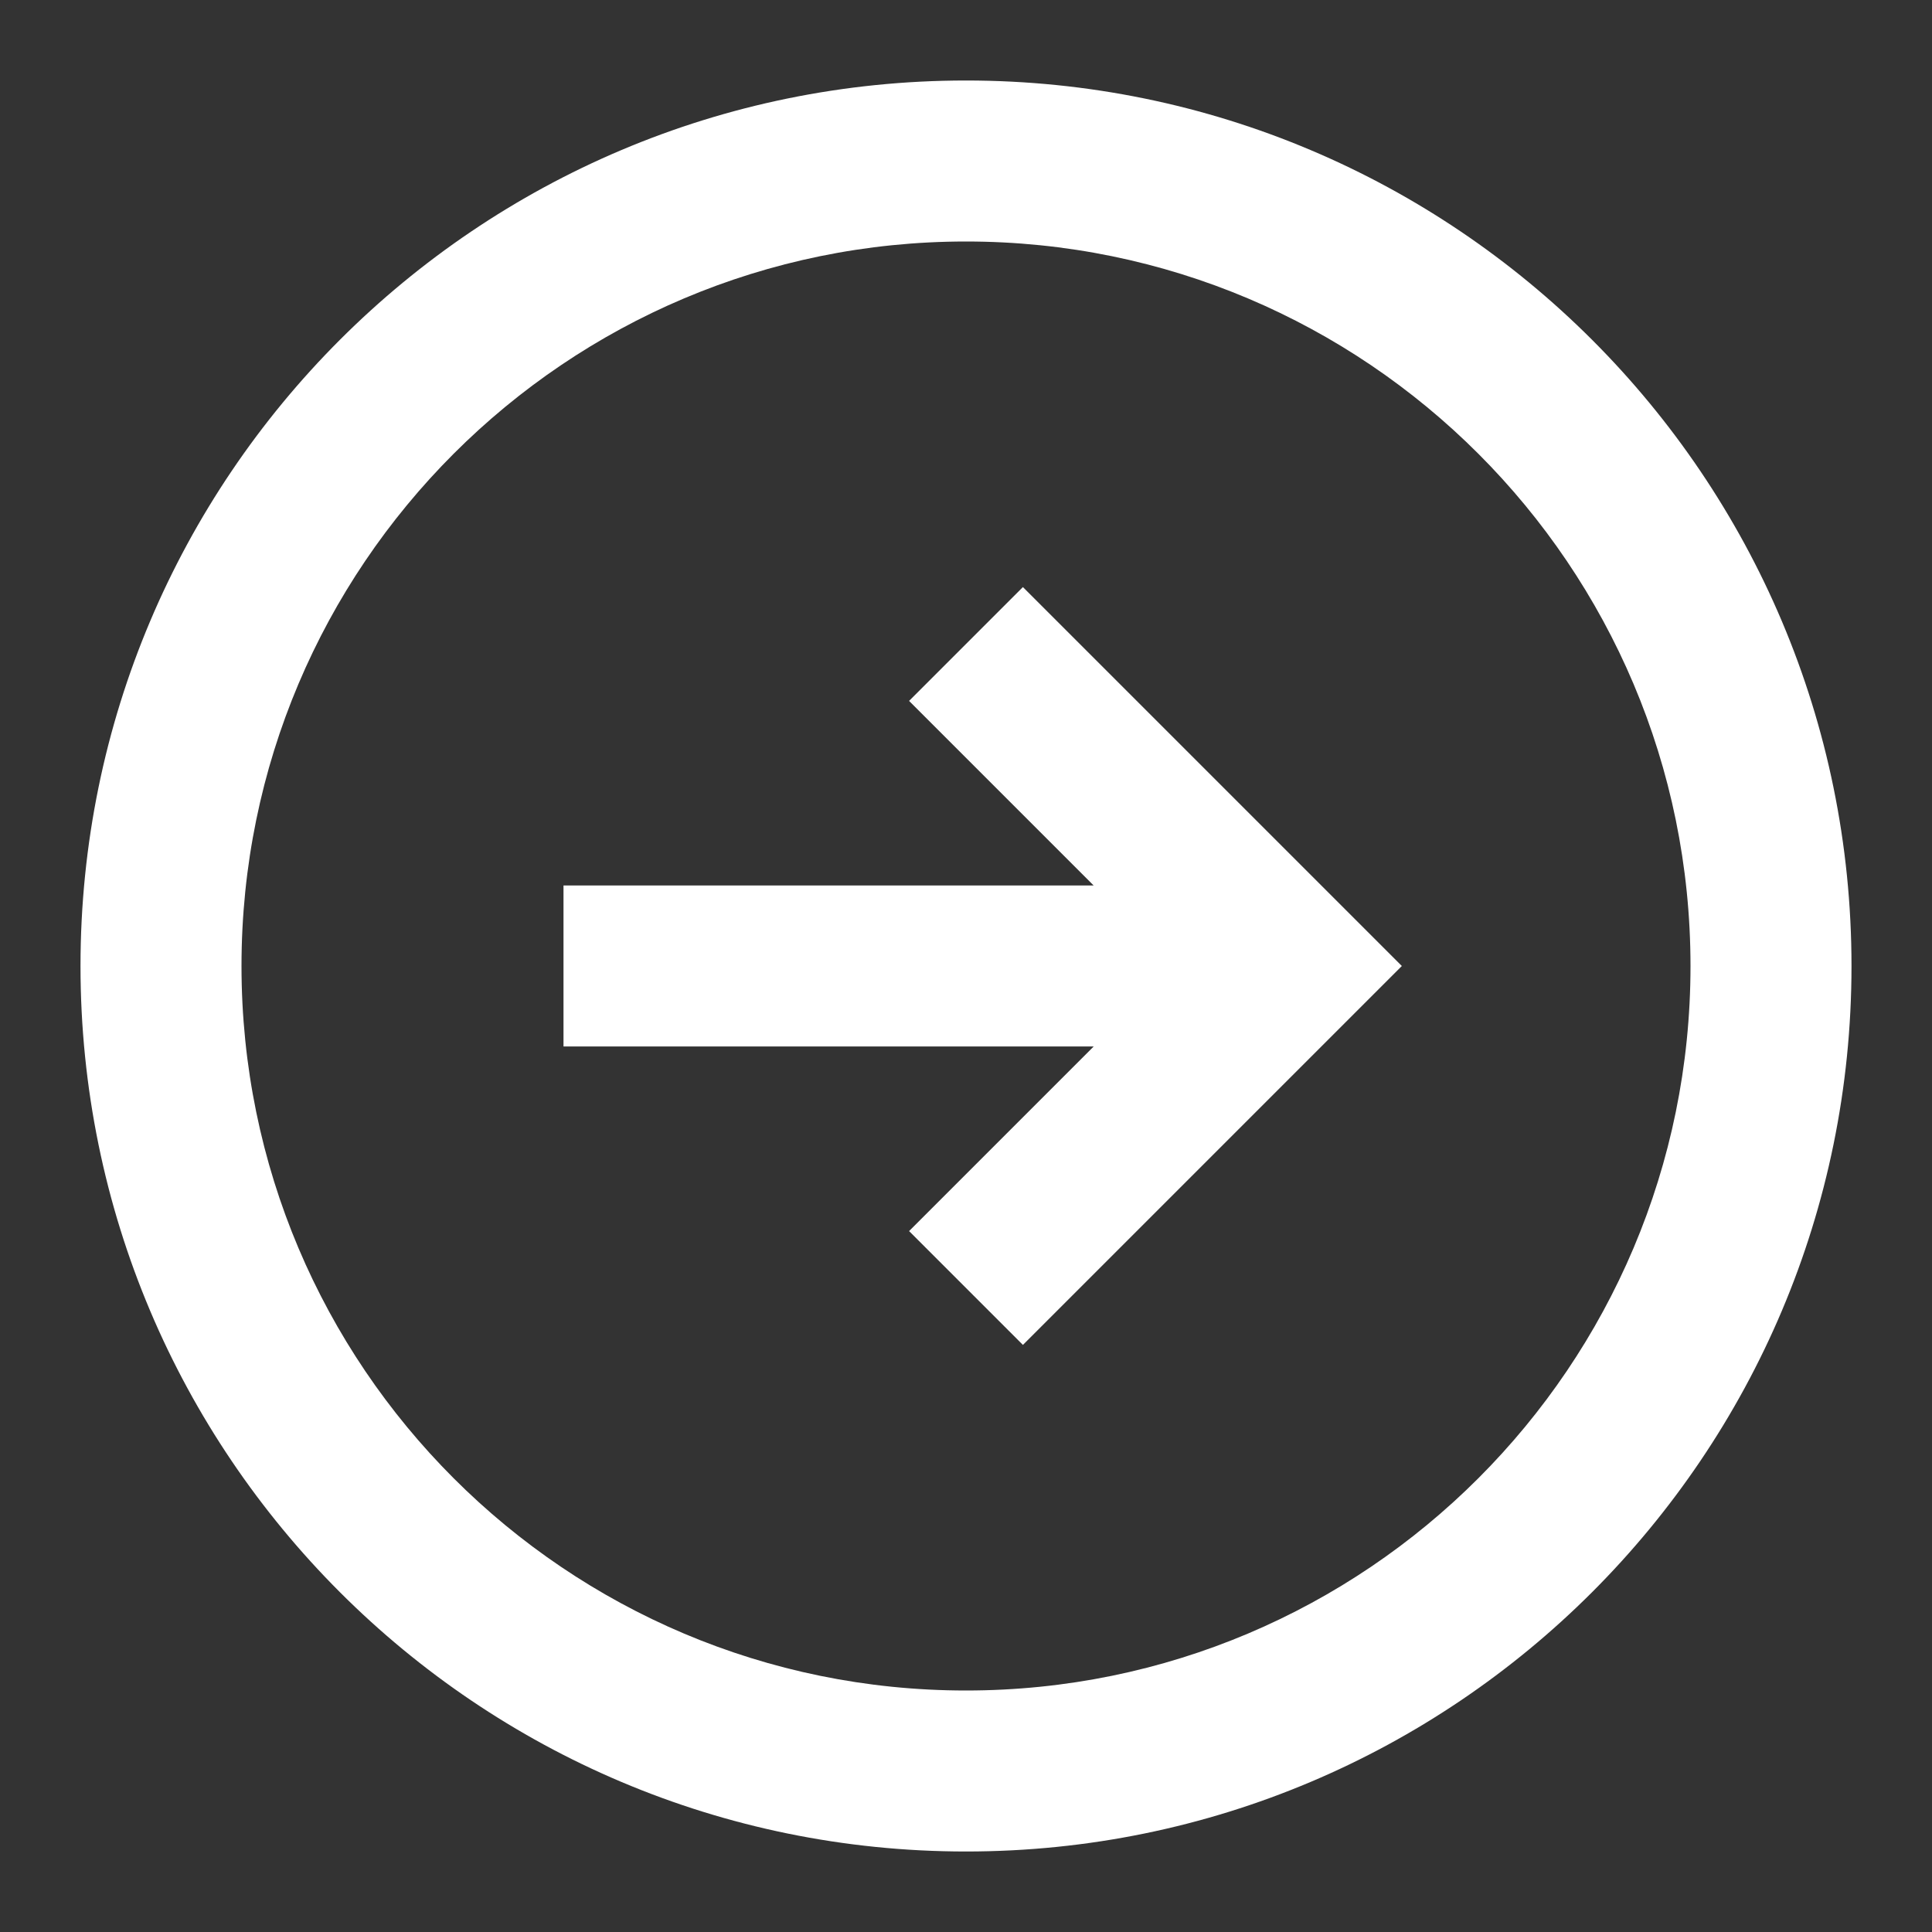 <svg height="48" viewBox="0 0 48 48" width="48" xmlns="http://www.w3.org/2000/svg"><rect x="0" y="0" width="48" height="48" fill="#333333" stroke="none"/><g fill="none" fill-rule="evenodd"><path d="m0 0h48v48h-48z"/><path d="m24 2c12.15 0 22 9.85 22 22s-9.85 22-22 22-22-9.85-22-22 9.85-22 22-22zm0 4c-9.941 0-18 8.059-18 18s8.059 18 18 18 18-8.059 18-18-8.059-18-18-18zm1.414 8.586 9.414 9.414-9.414 9.414-2.828-2.828 4.586-4.586h-13.172v-4h13.172l-4.586-4.586z" fill="#fff"/></g></svg>